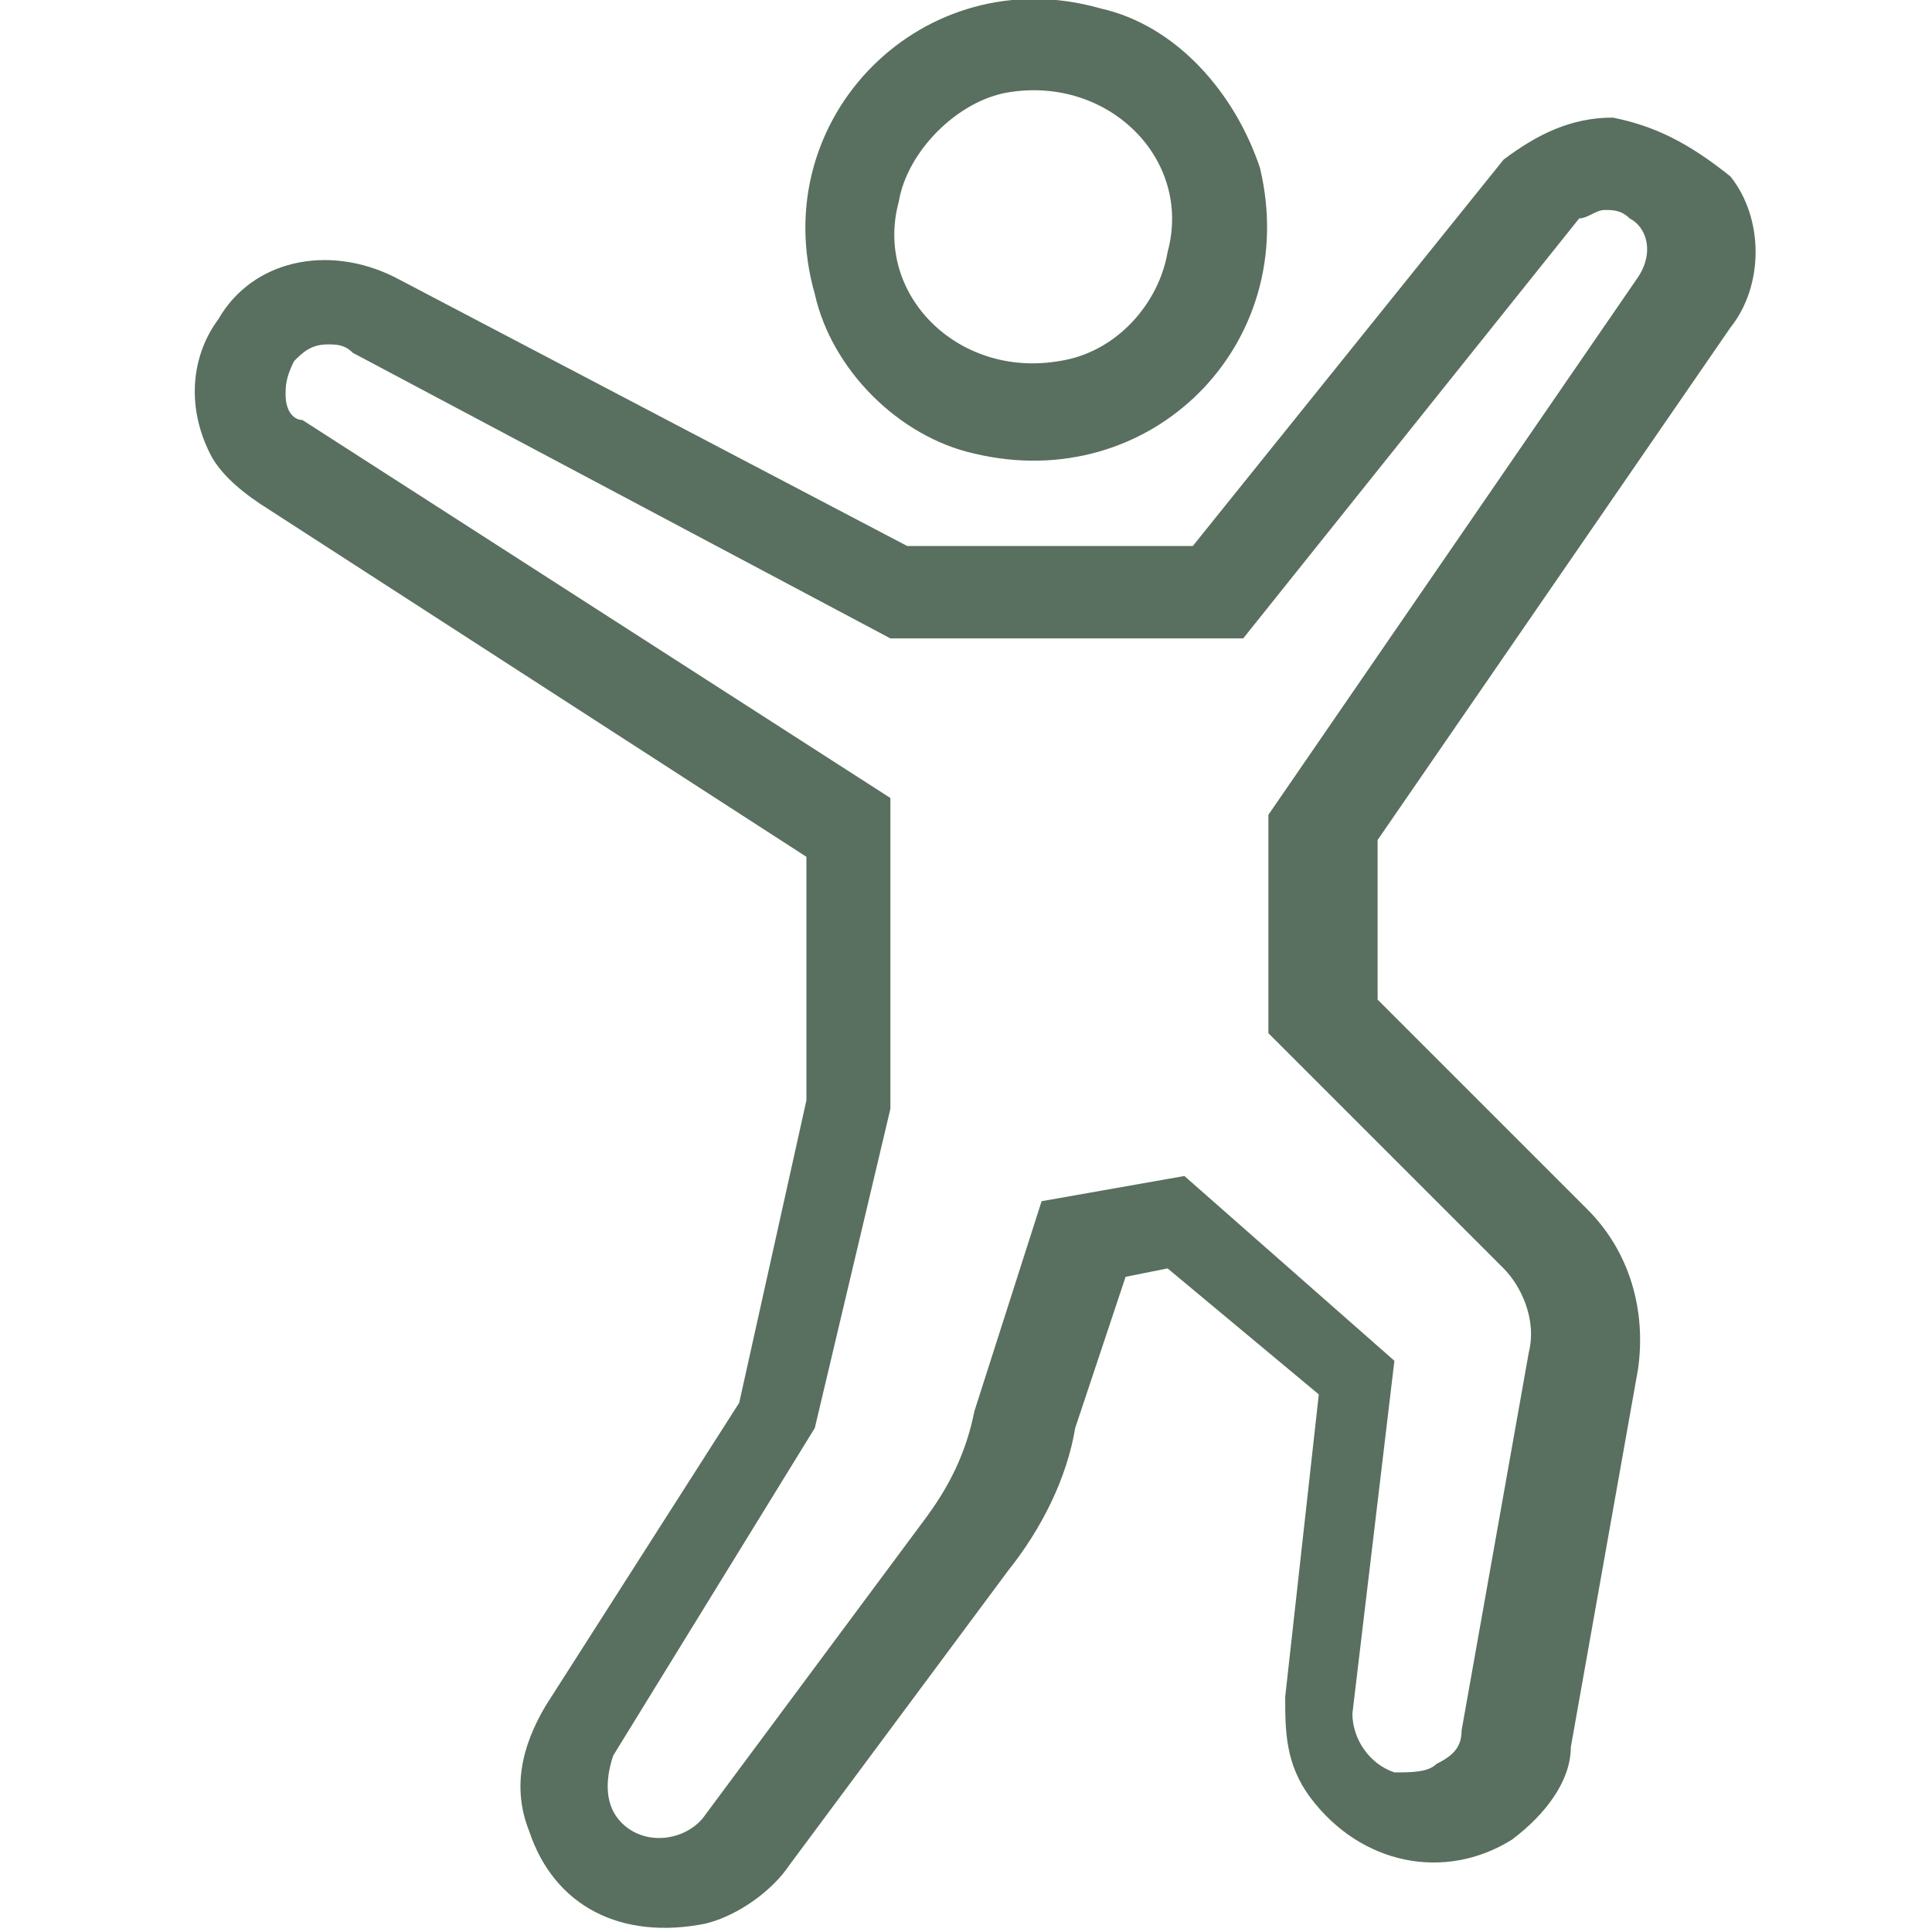 <?xml version="1.0" encoding="utf-8"?>
<!-- Generator: Adobe Illustrator 25.0.0, SVG Export Plug-In . SVG Version: 6.00 Build 0)  -->
<svg version="1.1" xmlns="http://www.w3.org/2000/svg" xmlns:xlink="http://www.w3.org/1999/xlink" x="0px" y="0px"
	 viewBox="0 0 23 23" style="enable-background:new 0 0 23 23;" xml:space="preserve">
<style type="text/css">
	.st0{fill:#596F5F;}
</style>
<path class="st0" d="M13.1,0.1C11-0.5,9.1,1.4,9.7,3.5c0.2,0.9,1,1.7,1.9,1.9C13.7,5.9,15.5,4.1,15,2C14.7,1.1,14,0.3,13.1,0.1z
	 M12,1.1c1.2-0.2,2.2,0.8,1.9,1.9c-0.1,0.6-0.6,1.2-1.3,1.3c-1.2,0.2-2.2-0.8-1.9-1.9C10.8,1.8,11.4,1.2,12,1.1z M19.2,1.4
	c-0.5,0-0.9,0.2-1.3,0.5l-3.7,4.6h-3.4L4.7,3.3C3.9,2.9,3,3.1,2.6,3.8C2.3,4.2,2.2,4.8,2.5,5.4C2.6,5.6,2.8,5.8,3.1,6l6.5,4.2v2.9
	l-0.8,3.6l-2.3,3.6c-0.3,0.5-0.4,1-0.2,1.5c0.3,0.9,1.1,1.3,2.1,1.1c0.4-0.1,0.8-0.4,1-0.7l2.6-3.5c0.4-0.5,0.7-1.1,0.8-1.7l0.6-1.8
	l0.5-0.1l1.8,1.5l-0.4,3.6c0,0.4,0,0.8,0.3,1.2c0.6,0.8,1.6,1,2.4,0.5c0.4-0.3,0.7-0.7,0.7-1.1l0.8-4.5c0.1-0.7-0.1-1.4-0.6-1.9
	l-2.5-2.5V10l4.2-6.1c0.4-0.5,0.4-1.3,0-1.8C20.1,1.7,19.7,1.5,19.2,1.4z M19.1,2.5c0.1,0,0.2,0,0.3,0.1c0.2,0.1,0.3,0.4,0.1,0.7
	l-4.4,6.4v2.6l2.8,2.8c0.2,0.2,0.4,0.6,0.3,1l-0.8,4.5c0,0.2-0.1,0.3-0.3,0.4c-0.1,0.1-0.3,0.1-0.5,0.1c-0.3-0.1-0.5-0.4-0.5-0.7
	l0.5-4.2L14.1,14l-1.7,0.3l-0.8,2.5c-0.1,0.5-0.3,0.9-0.6,1.3l-2.6,3.5c-0.2,0.3-0.7,0.4-1,0.1c-0.2-0.2-0.2-0.5-0.1-0.8l2.4-3.9
	l0.9-3.8l0-3.7L3.6,5C3.5,5,3.4,4.9,3.4,4.7c0-0.1,0-0.2,0.1-0.4c0.1-0.1,0.2-0.2,0.4-0.2c0.1,0,0.2,0,0.3,0.1l6.4,3.4h4.2l4-5
	C18.9,2.6,19,2.5,19.1,2.5z"/>
</svg>
